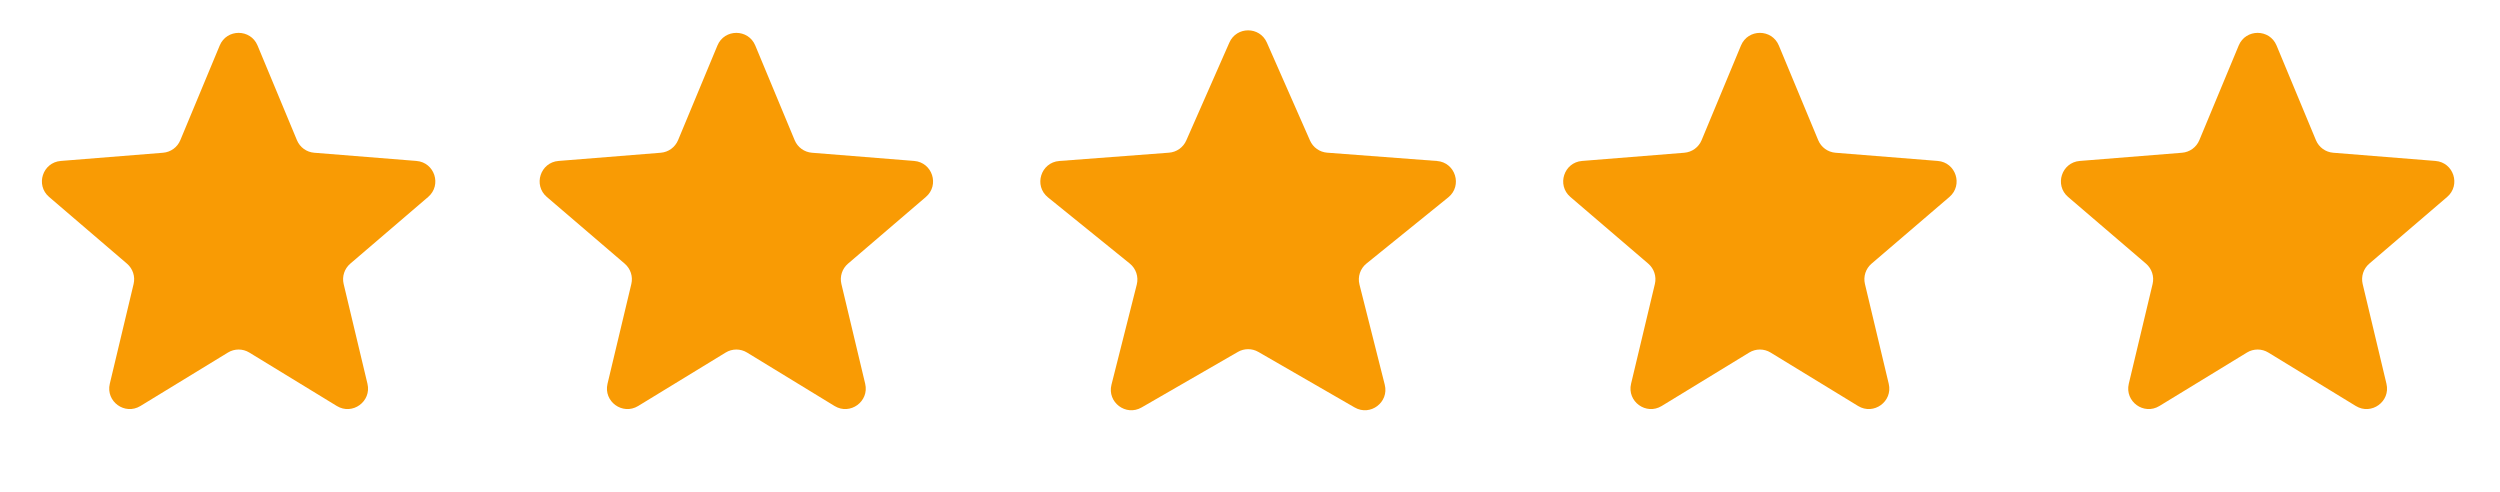 <?xml version="1.0" encoding="UTF-8"?> <svg xmlns="http://www.w3.org/2000/svg" width="122" height="24" viewBox="0 0 122 24" fill="none"><path d="M10.722 2.22C11.063 1.399 12.227 1.399 12.568 2.22L14.491 6.842C14.635 7.188 14.96 7.424 15.334 7.454L20.323 7.854C21.21 7.925 21.57 9.032 20.894 9.611L17.093 12.867C16.808 13.111 16.683 13.494 16.77 13.858L17.932 18.727C18.138 19.593 17.197 20.276 16.438 19.813L12.166 17.204C11.846 17.008 11.444 17.008 11.124 17.204L6.852 19.813C6.093 20.276 5.152 19.593 5.358 18.727L6.52 13.858C6.607 13.494 6.482 13.111 6.197 12.867L2.396 9.611C1.72 9.032 2.08 7.925 2.967 7.854L7.956 7.454C8.33 7.424 8.655 7.188 8.799 6.842L10.722 2.22Z" fill="#F99B04"></path><path d="M35.011 2.22C35.352 1.399 36.516 1.399 36.857 2.22L38.78 6.842C38.924 7.188 39.249 7.424 39.623 7.454L44.612 7.854C45.499 7.925 45.859 9.032 45.183 9.611L41.382 12.867C41.097 13.111 40.973 13.494 41.06 13.858L42.221 18.727C42.427 19.593 41.486 20.276 40.727 19.813L36.455 17.204C36.135 17.008 35.733 17.008 35.413 17.204L31.141 19.813C30.382 20.276 29.441 19.593 29.647 18.727L30.809 13.858C30.896 13.494 30.771 13.111 30.486 12.867L26.685 9.611C26.009 9.032 26.369 7.925 27.256 7.854L32.245 7.454C32.619 7.424 32.944 7.188 33.089 6.842L35.011 2.22Z" fill="#F99B04"></path><path d="M59.993 2.078C60.343 1.282 61.473 1.282 61.823 2.078L63.928 6.857C64.076 7.195 64.399 7.423 64.767 7.451L70.123 7.856C71.025 7.925 71.38 9.062 70.676 9.631L66.682 12.862C66.379 13.107 66.246 13.506 66.342 13.884L67.576 18.773C67.793 19.63 66.873 20.326 66.107 19.884L61.408 17.174C61.099 16.995 60.718 16.995 60.408 17.174L55.709 19.884C54.944 20.326 54.023 19.63 54.24 18.773L55.475 13.884C55.57 13.506 55.437 13.107 55.134 12.862L51.14 9.631C50.436 9.062 50.791 7.925 51.694 7.856L57.049 7.451C57.417 7.423 57.74 7.195 57.889 6.857L59.993 2.078Z" fill="#F99B04"></path><path d="M84.96 2.22C85.302 1.399 86.465 1.399 86.807 2.22L88.729 6.842C88.873 7.188 89.198 7.424 89.572 7.454L94.562 7.854C95.448 7.925 95.808 9.032 95.132 9.611L91.331 12.867C91.046 13.111 90.922 13.494 91.009 13.858L92.17 18.727C92.377 19.593 91.435 20.276 90.676 19.813L86.404 17.204C86.085 17.008 85.682 17.008 85.362 17.204L81.09 19.813C80.331 20.276 79.39 19.593 79.596 18.727L80.758 13.858C80.845 13.494 80.72 13.111 80.436 12.867L76.634 9.611C75.959 9.032 76.318 7.925 77.205 7.854L82.194 7.454C82.568 7.424 82.894 7.188 83.038 6.842L84.96 2.22Z" fill="#F99B04"></path><path d="M109.249 2.22C109.591 1.399 110.754 1.399 111.096 2.22L113.018 6.842C113.162 7.188 113.488 7.424 113.861 7.454L118.851 7.854C119.737 7.925 120.097 9.032 119.421 9.611L115.62 12.867C115.335 13.111 115.211 13.494 115.298 13.858L116.459 18.727C116.666 19.593 115.724 20.276 114.965 19.813L110.694 17.204C110.374 17.008 109.971 17.008 109.651 17.204L105.379 19.813C104.62 20.276 103.679 19.593 103.885 18.727L105.047 13.858C105.134 13.494 105.009 13.111 104.725 12.867L100.923 9.611C100.248 9.032 100.607 7.925 101.494 7.854L106.483 7.454C106.857 7.424 107.183 7.188 107.327 6.842L109.249 2.22Z" fill="#F99B04"></path></svg> 